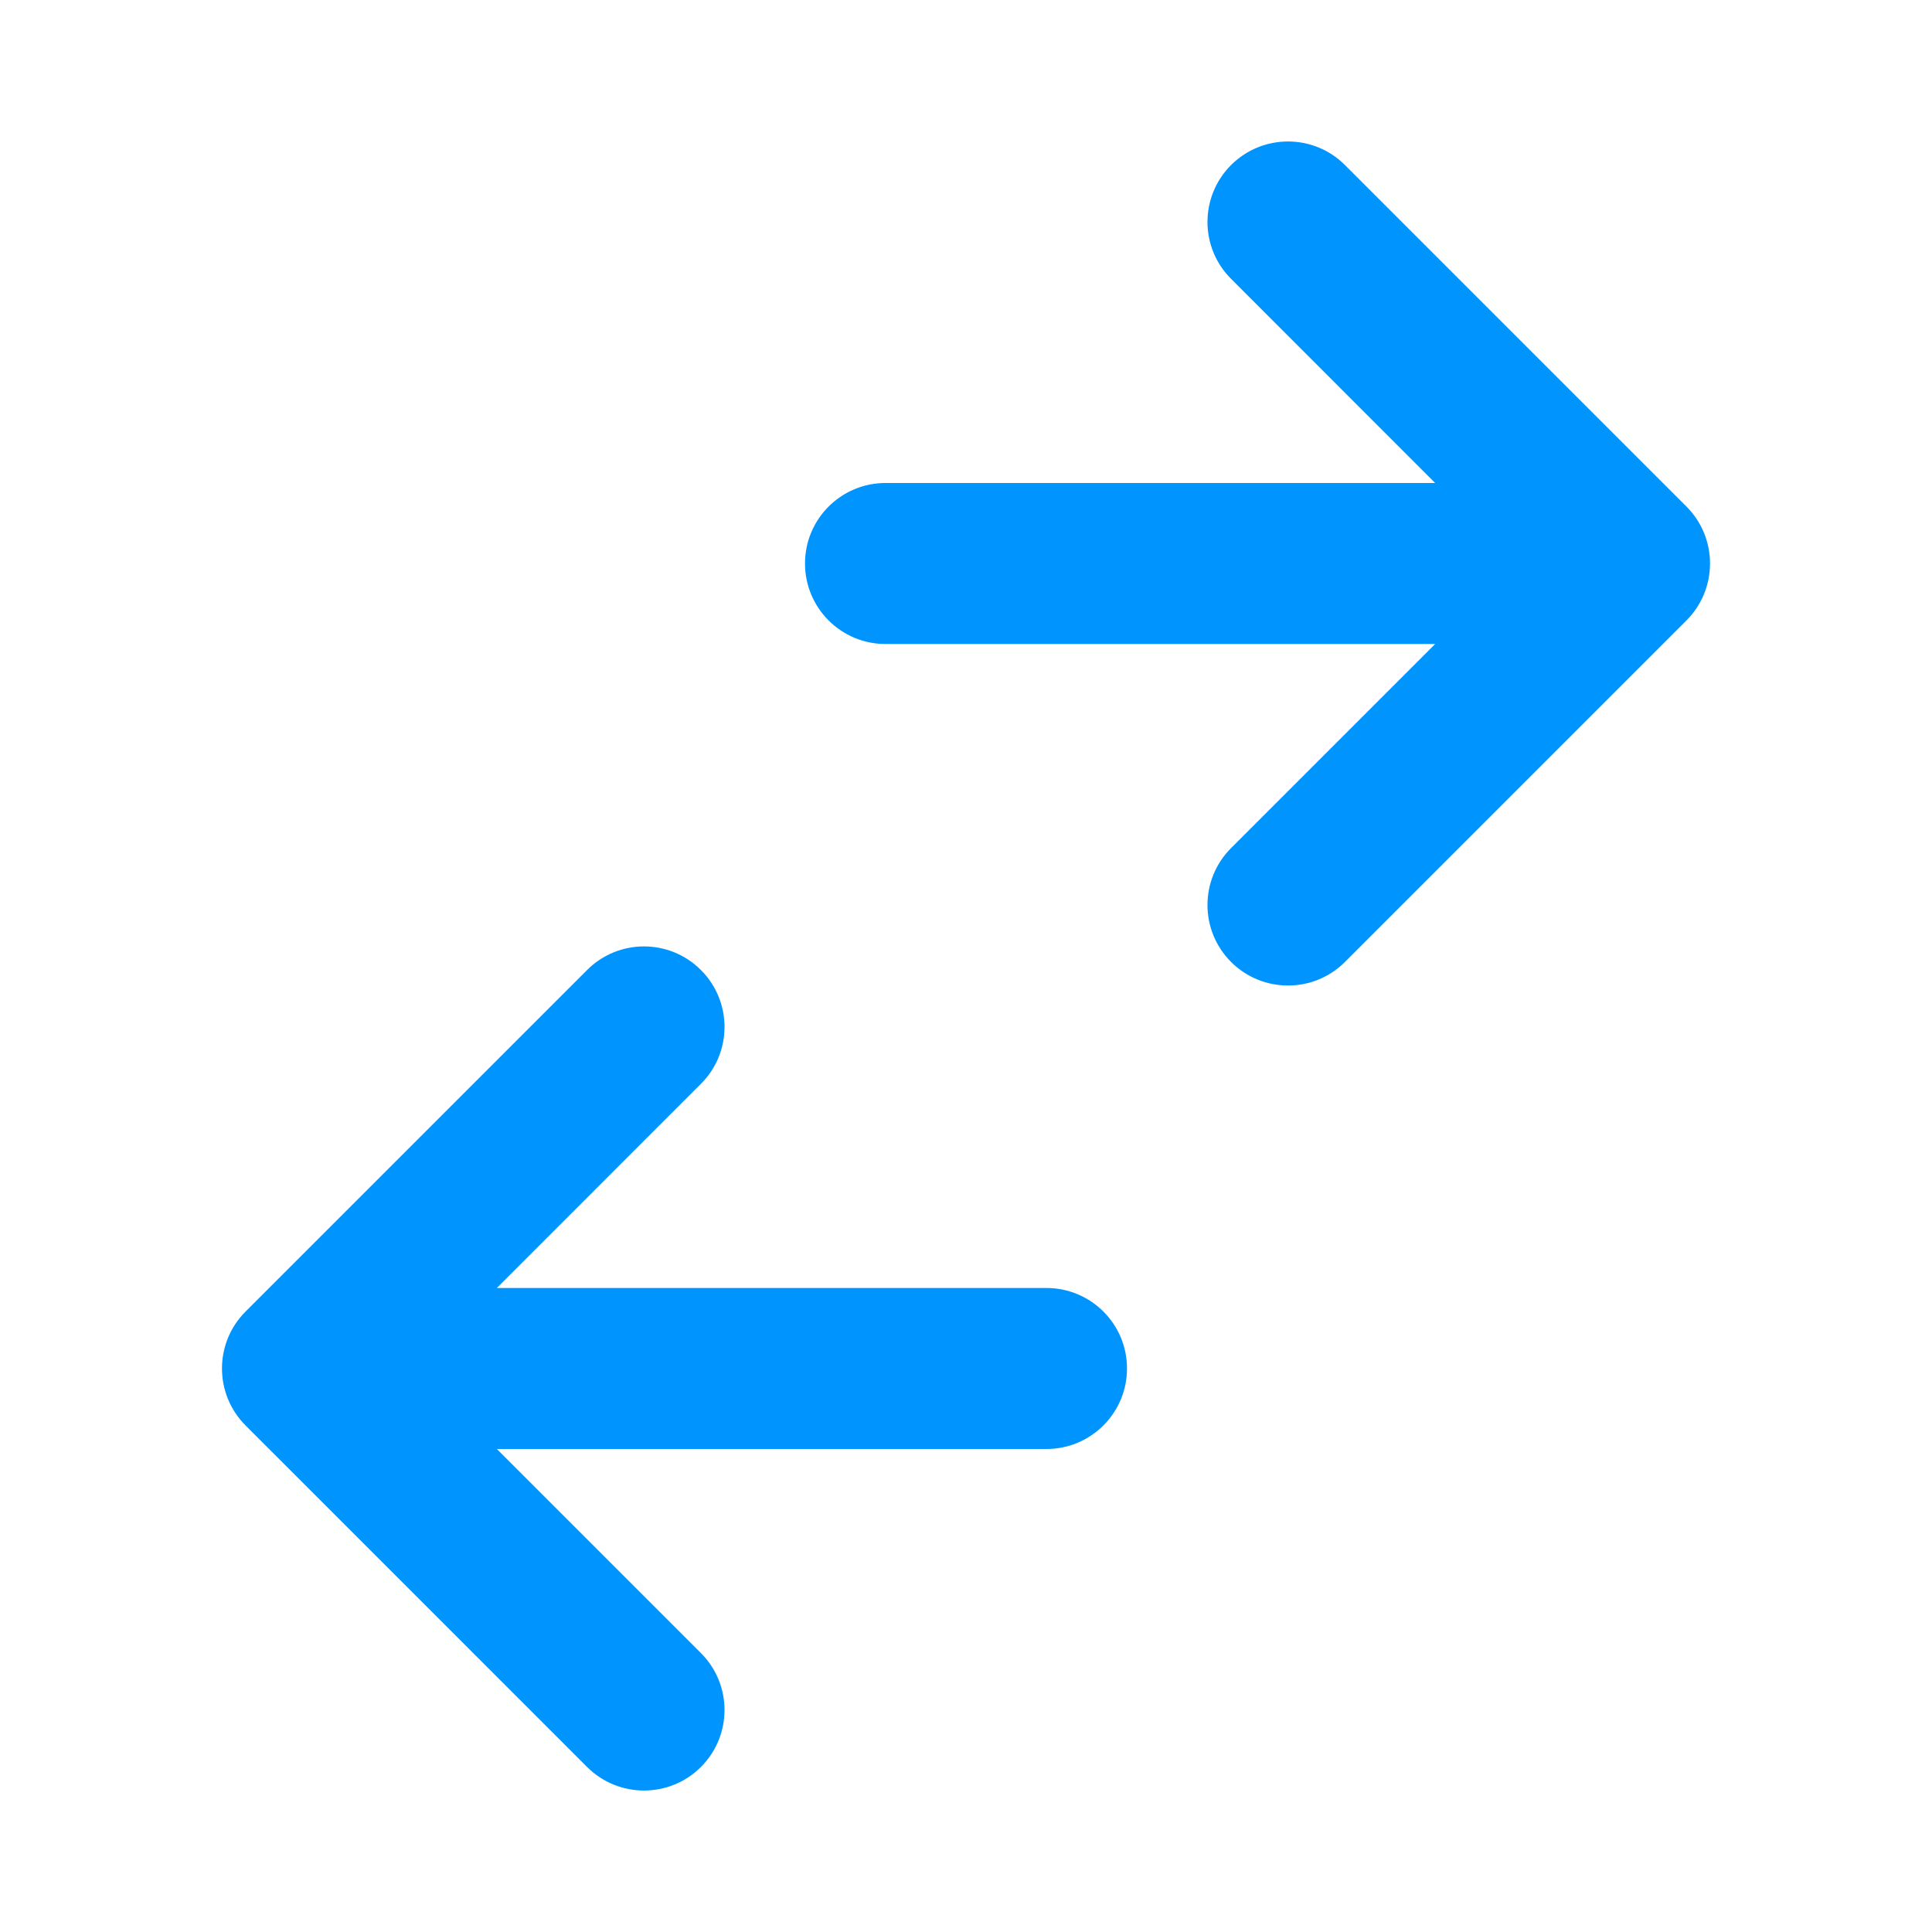 <svg width="24" height="24" viewBox="0 0 24 24" fill="none" xmlns="http://www.w3.org/2000/svg">
<path fill-rule="evenodd" clip-rule="evenodd" d="M8.707 12.05C8.317 11.659 7.683 11.659 7.293 12.05L3.05 16.293C2.66 16.683 2.66 17.316 3.05 17.707L7.293 21.95C7.683 22.34 8.317 22.34 8.707 21.95C9.098 21.559 9.098 20.926 8.707 20.535L6.172 18L13 18C13.552 18 14 17.552 14 17C14 16.447 13.552 16 13 16L6.172 16L8.707 13.464C9.098 13.074 9.098 12.441 8.707 12.05Z" fill="#0094FF"/>
<path fill-rule="evenodd" clip-rule="evenodd" d="M15.293 2.05C15.684 1.66 16.317 1.66 16.707 2.05L20.95 6.293C21.34 6.683 21.34 7.316 20.95 7.707L16.707 11.95C16.317 12.34 15.684 12.34 15.293 11.95C14.902 11.559 14.902 10.926 15.293 10.535L17.828 8L11 8C10.448 8 10 7.552 10 7C10 6.448 10.448 6 11 6L17.828 6L15.293 3.464C14.902 3.074 14.902 2.441 15.293 2.05Z" fill="#0094FF"/>
</svg>
